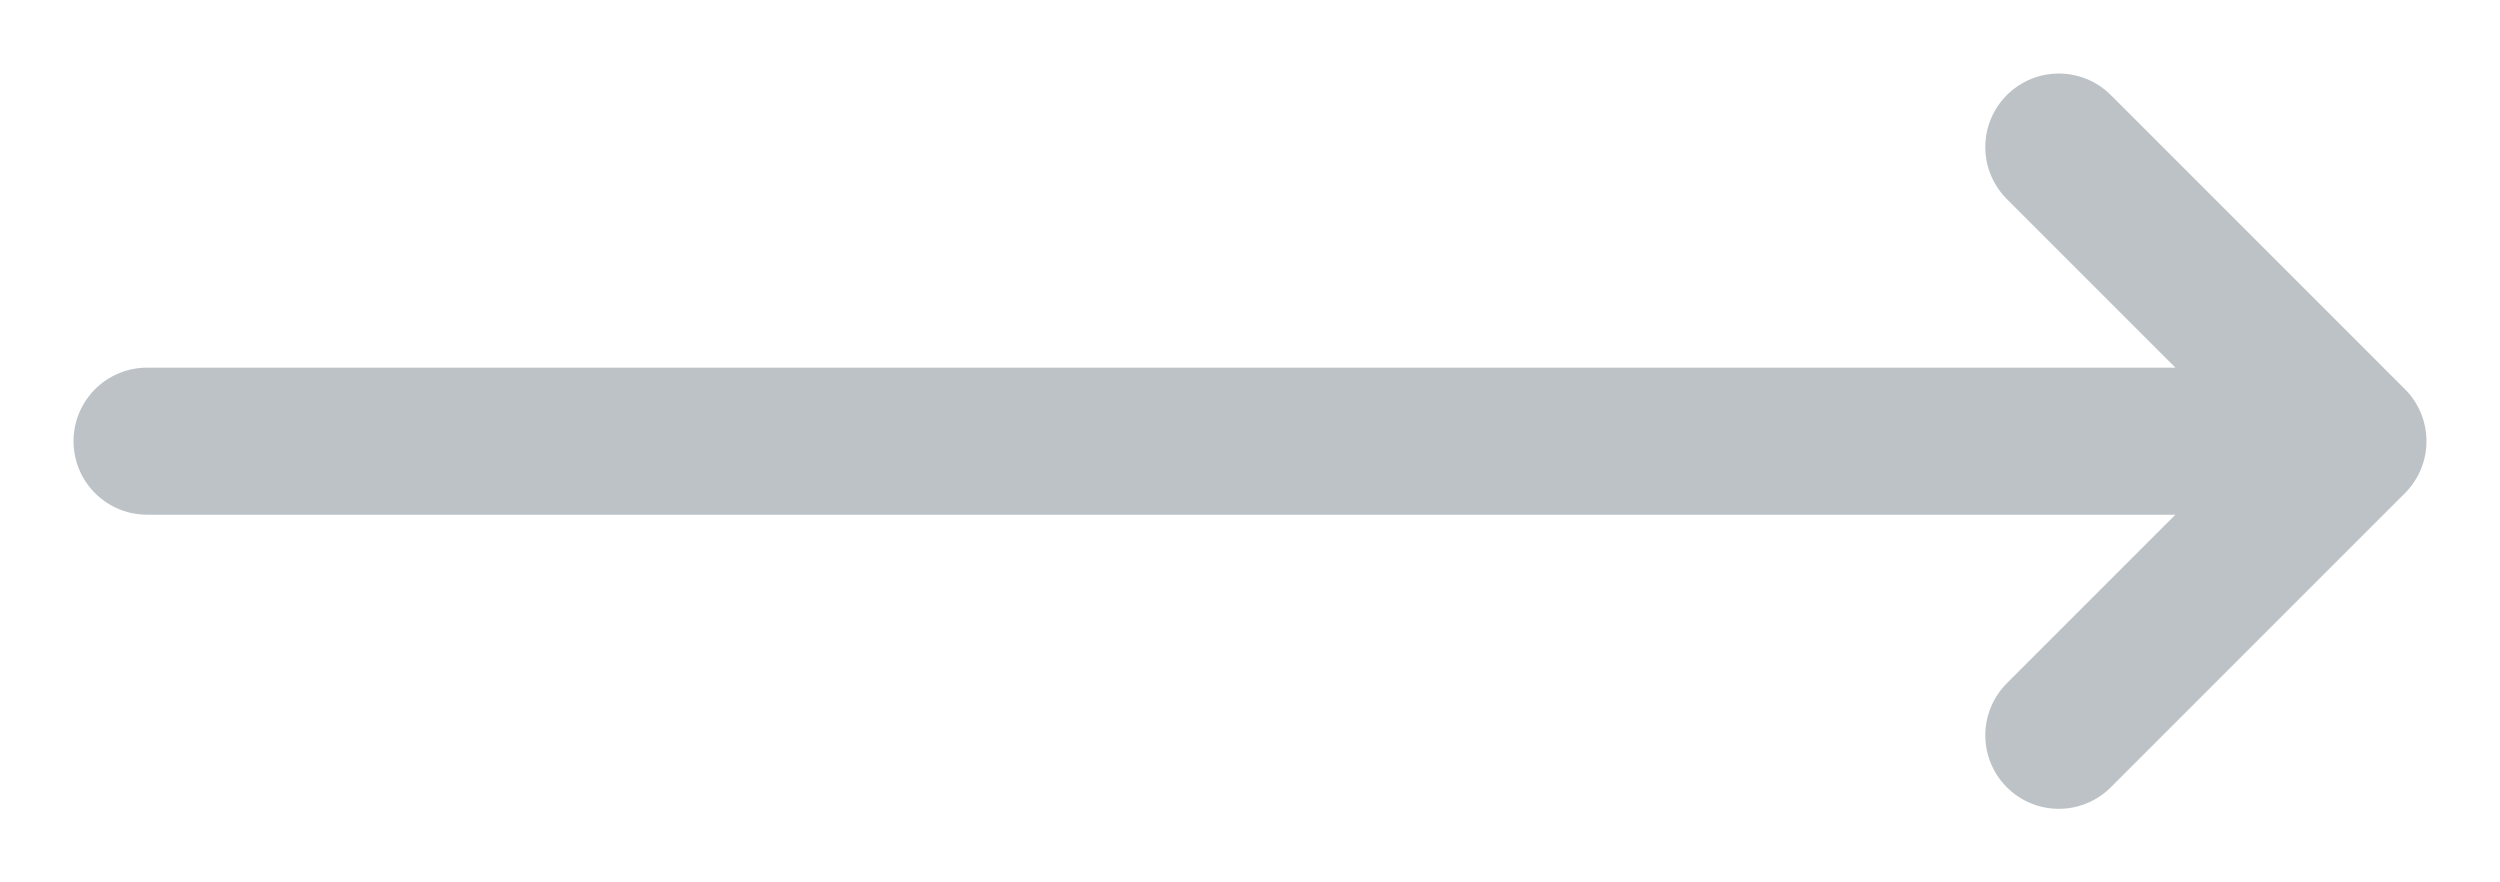 <svg width="17" height="6" viewBox="0 0 17 6" fill="none" xmlns="http://www.w3.org/2000/svg">
<path opacity="0.5" d="M1 3H16M16 3L14 1M16 3L14 5" stroke="#7A878C" stroke-linecap="round" stroke-linejoin="round"/>
</svg>
